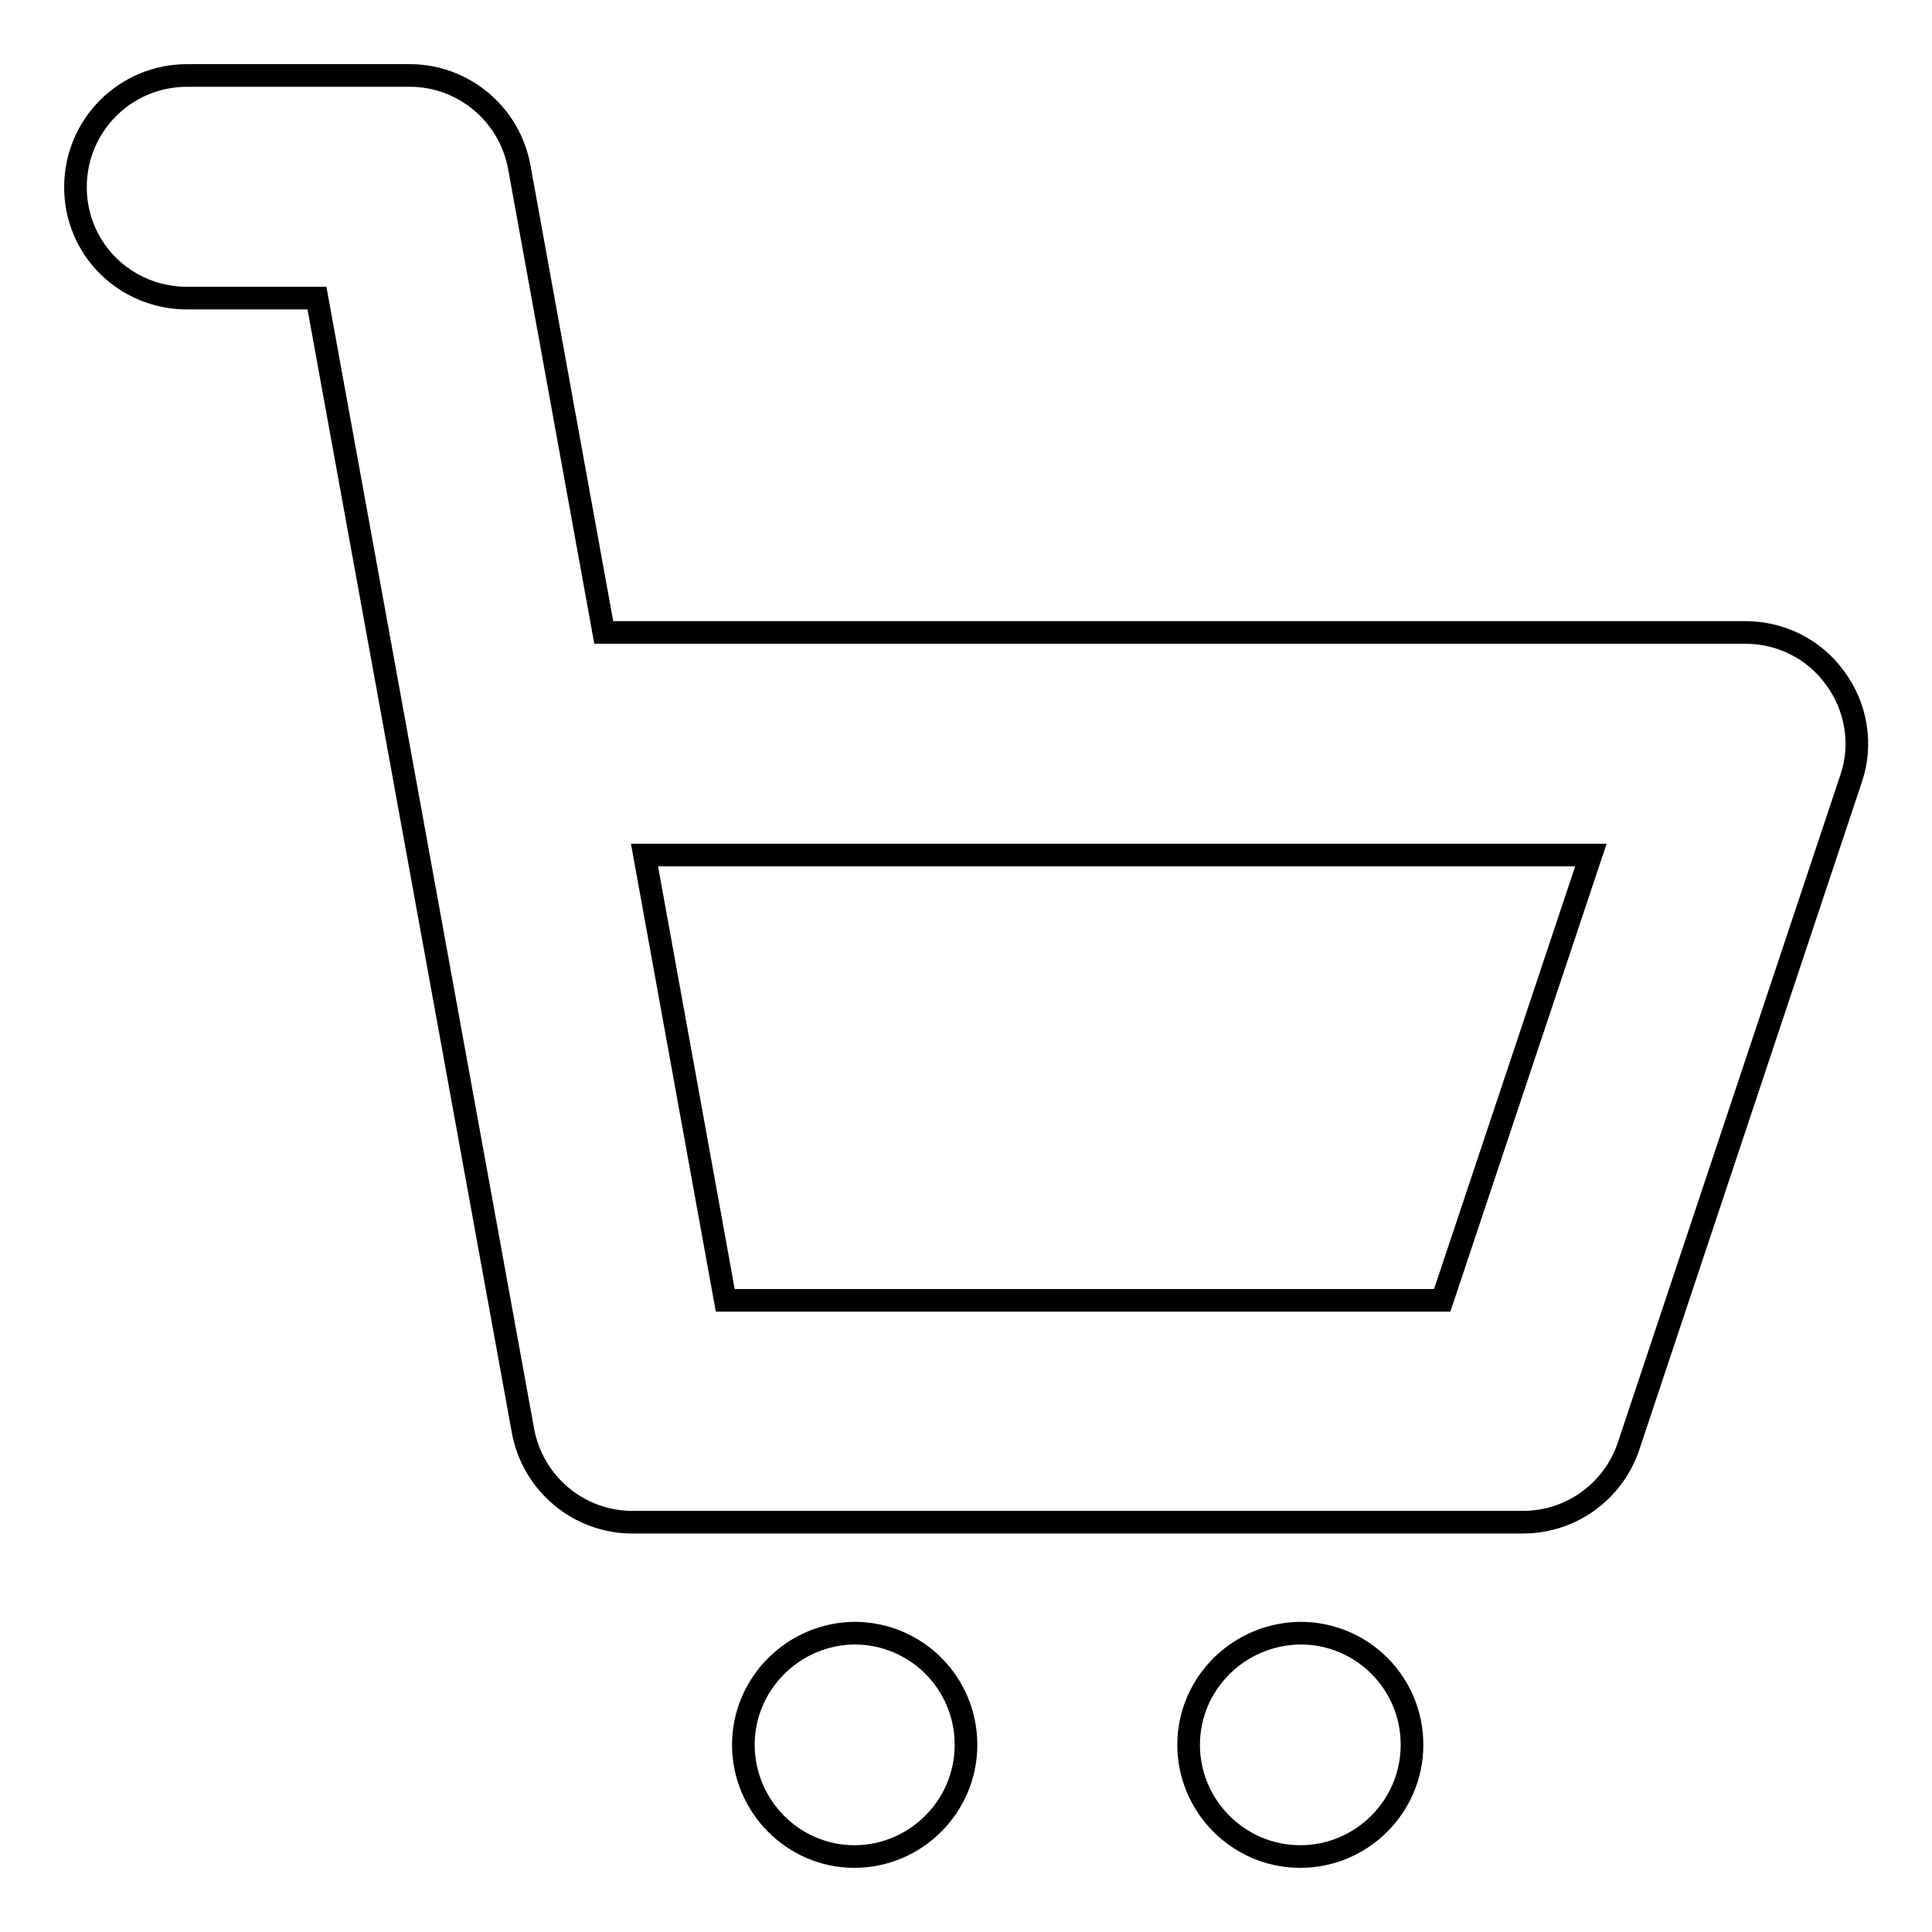 <?xml version="1.0" encoding="utf-8"?>
<!-- Svg Vector Icons : http://www.onlinewebfonts.com/icon -->
<!DOCTYPE svg PUBLIC "-//W3C//DTD SVG 1.1//EN" "http://www.w3.org/Graphics/SVG/1.1/DTD/svg11.dtd">
<svg version="1.1" xmlns="http://www.w3.org/2000/svg" xmlns:xlink="http://www.w3.org/1999/xlink" x="0px" y="0px" viewBox="0 0 256 256" enable-background="new 0 0 256 256" xml:space="preserve">
<g><g><path stroke-width="3" fill-opacity="0" stroke="#000000"  d="M243.2,89.9c-2.8-3.9-7.2-6.1-12-6.1H80L68.8,22.1c-1.3-7-7.4-12.1-14.5-12.1H24.8C16.6,10,10,16.6,10,24.8c0,8.2,6.6,14.7,14.8,14.7H42l27.3,150.1c1.3,7,7.4,12.1,14.5,12.1h118c6.4,0,12-4.1,14-10.1l29.5-88.5C246.8,98.7,246,93.7,243.2,89.9z M191.1,172.3H96.1l-10.7-59h125.4L191.1,172.3z"/><path stroke-width="3" fill-opacity="0" stroke="#000000"  d="M157.5,231.2c0,8.1,6.6,14.8,14.8,14.8c8.1,0,14.8-6.6,14.8-14.8s-6.6-14.8-14.8-14.8C164.1,216.5,157.5,223.1,157.5,231.2z"/><path stroke-width="3" fill-opacity="0" stroke="#000000"  d="M98.5,231.2c0,8.1,6.6,14.8,14.7,14.8c8.1,0,14.8-6.6,14.8-14.8s-6.6-14.8-14.8-14.8C105.1,216.5,98.5,223.1,98.5,231.2z"/></g></g>
</svg>